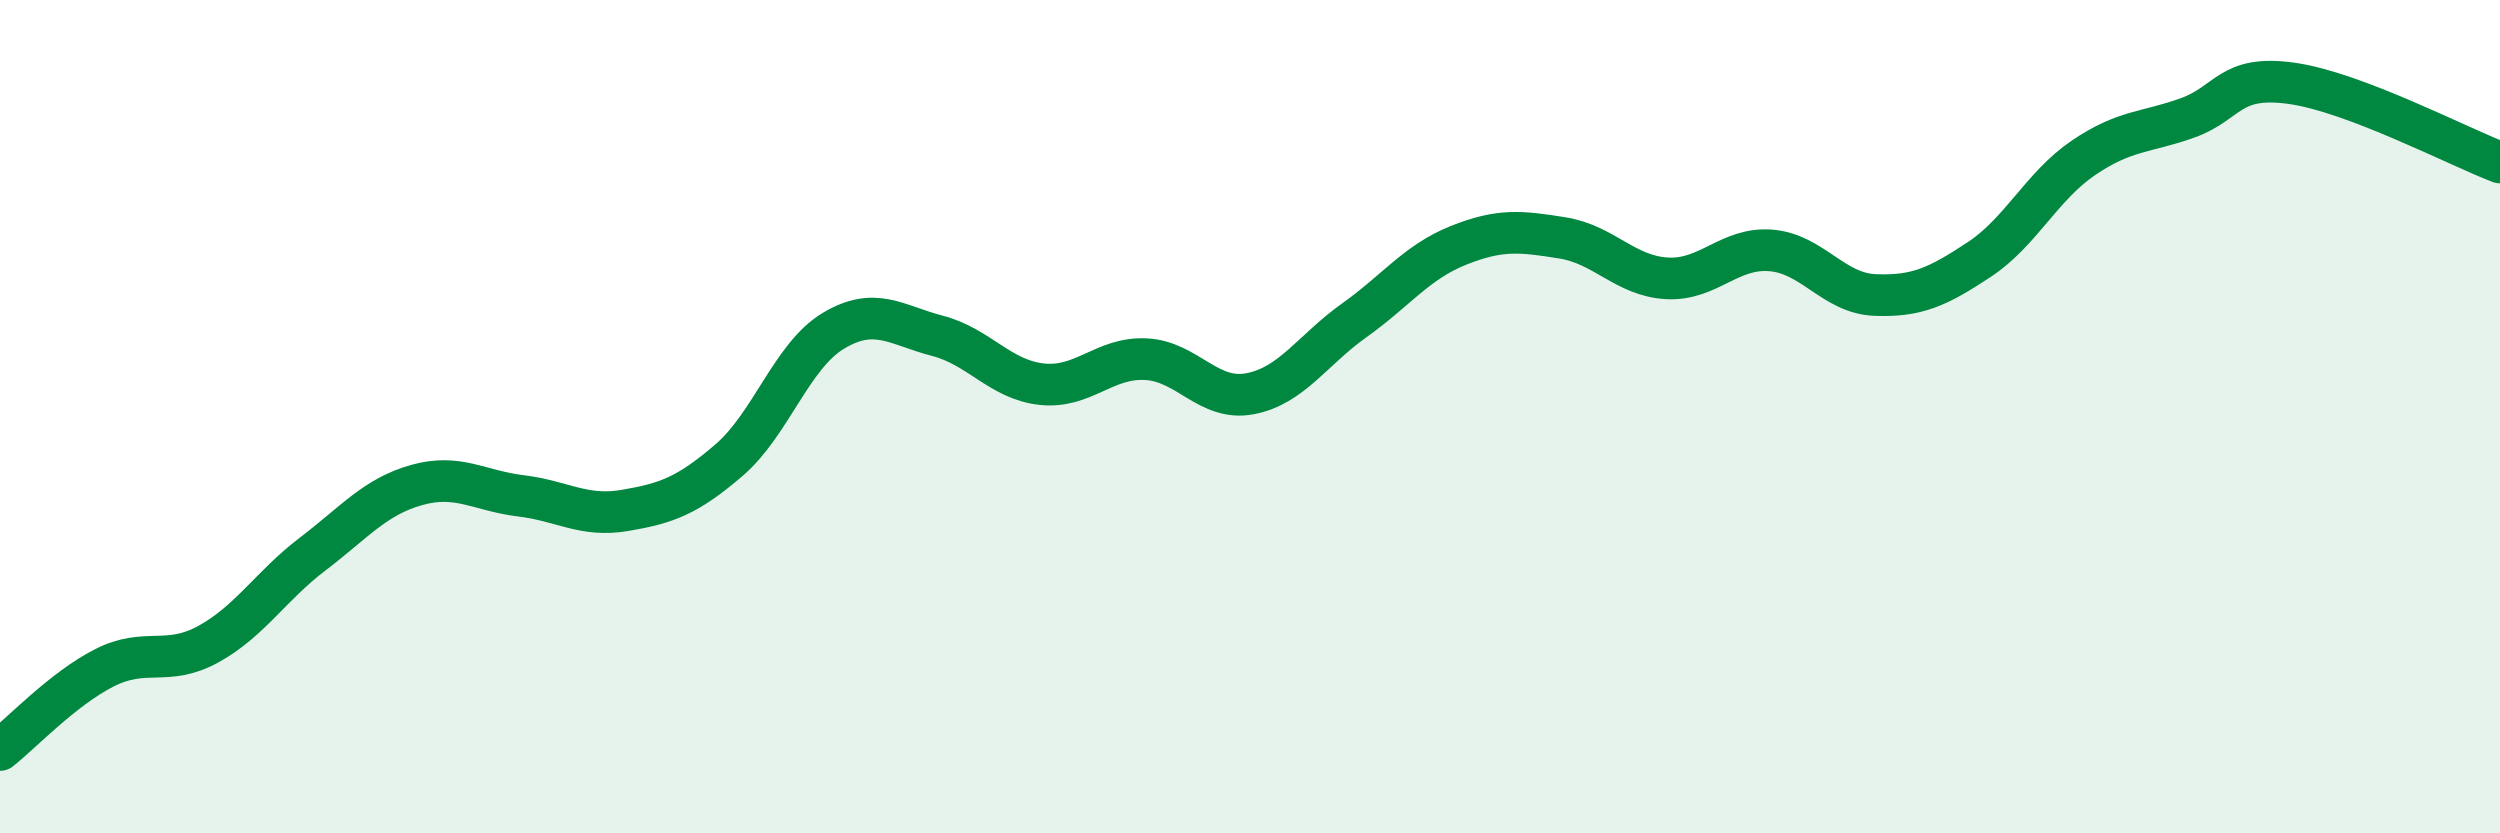 
    <svg width="60" height="20" viewBox="0 0 60 20" xmlns="http://www.w3.org/2000/svg">
      <path
        d="M 0,18 C 0.5,17.61 1.5,16.54 2.5,16.03 C 3.5,15.52 4,16.01 5,15.46 C 6,14.91 6.5,14.06 7.5,13.3 C 8.5,12.54 9,11.92 10,11.64 C 11,11.36 11.5,11.78 12.5,11.9 C 13.5,12.02 14,12.42 15,12.25 C 16,12.08 16.5,11.9 17.5,11.04 C 18.5,10.18 19,8.54 20,7.94 C 21,7.34 21.5,7.8 22.5,8.06 C 23.5,8.32 24,9.11 25,9.22 C 26,9.33 26.5,8.57 27.5,8.62 C 28.5,8.67 29,9.64 30,9.45 C 31,9.26 31.5,8.4 32.5,7.69 C 33.5,6.98 34,6.29 35,5.89 C 36,5.49 36.5,5.55 37.5,5.71 C 38.5,5.87 39,6.62 40,6.68 C 41,6.74 41.5,5.93 42.5,6.01 C 43.5,6.09 44,7.04 45,7.08 C 46,7.12 46.5,6.89 47.5,6.23 C 48.5,5.57 49,4.47 50,3.79 C 51,3.11 51.5,3.19 52.5,2.83 C 53.5,2.47 53.5,1.79 55,2 C 56.5,2.21 59,3.52 60,3.9L60 20L0 20Z"
        fill="#008740"
        opacity="0.1"
        stroke-linecap="round"
        stroke-linejoin="round"
      />
      <path
        d="M 0,18 C 0.5,17.61 1.5,16.54 2.5,16.03 C 3.5,15.52 4,16.01 5,15.46 C 6,14.91 6.5,14.06 7.5,13.3 C 8.5,12.54 9,11.92 10,11.64 C 11,11.36 11.5,11.78 12.5,11.9 C 13.5,12.02 14,12.42 15,12.25 C 16,12.08 16.5,11.9 17.5,11.04 C 18.5,10.18 19,8.54 20,7.94 C 21,7.34 21.5,7.8 22.5,8.06 C 23.5,8.32 24,9.11 25,9.22 C 26,9.33 26.5,8.57 27.5,8.62 C 28.5,8.67 29,9.64 30,9.45 C 31,9.26 31.5,8.4 32.5,7.69 C 33.5,6.98 34,6.29 35,5.89 C 36,5.49 36.5,5.55 37.5,5.71 C 38.5,5.87 39,6.62 40,6.68 C 41,6.74 41.5,5.93 42.5,6.01 C 43.5,6.09 44,7.04 45,7.08 C 46,7.12 46.5,6.89 47.5,6.23 C 48.5,5.57 49,4.47 50,3.79 C 51,3.11 51.5,3.19 52.5,2.83 C 53.5,2.47 53.5,1.79 55,2 C 56.5,2.21 59,3.52 60,3.9"
        stroke="#008740"
        stroke-width="1"
        fill="none"
        stroke-linecap="round"
        stroke-linejoin="round"
      />
    </svg>
  